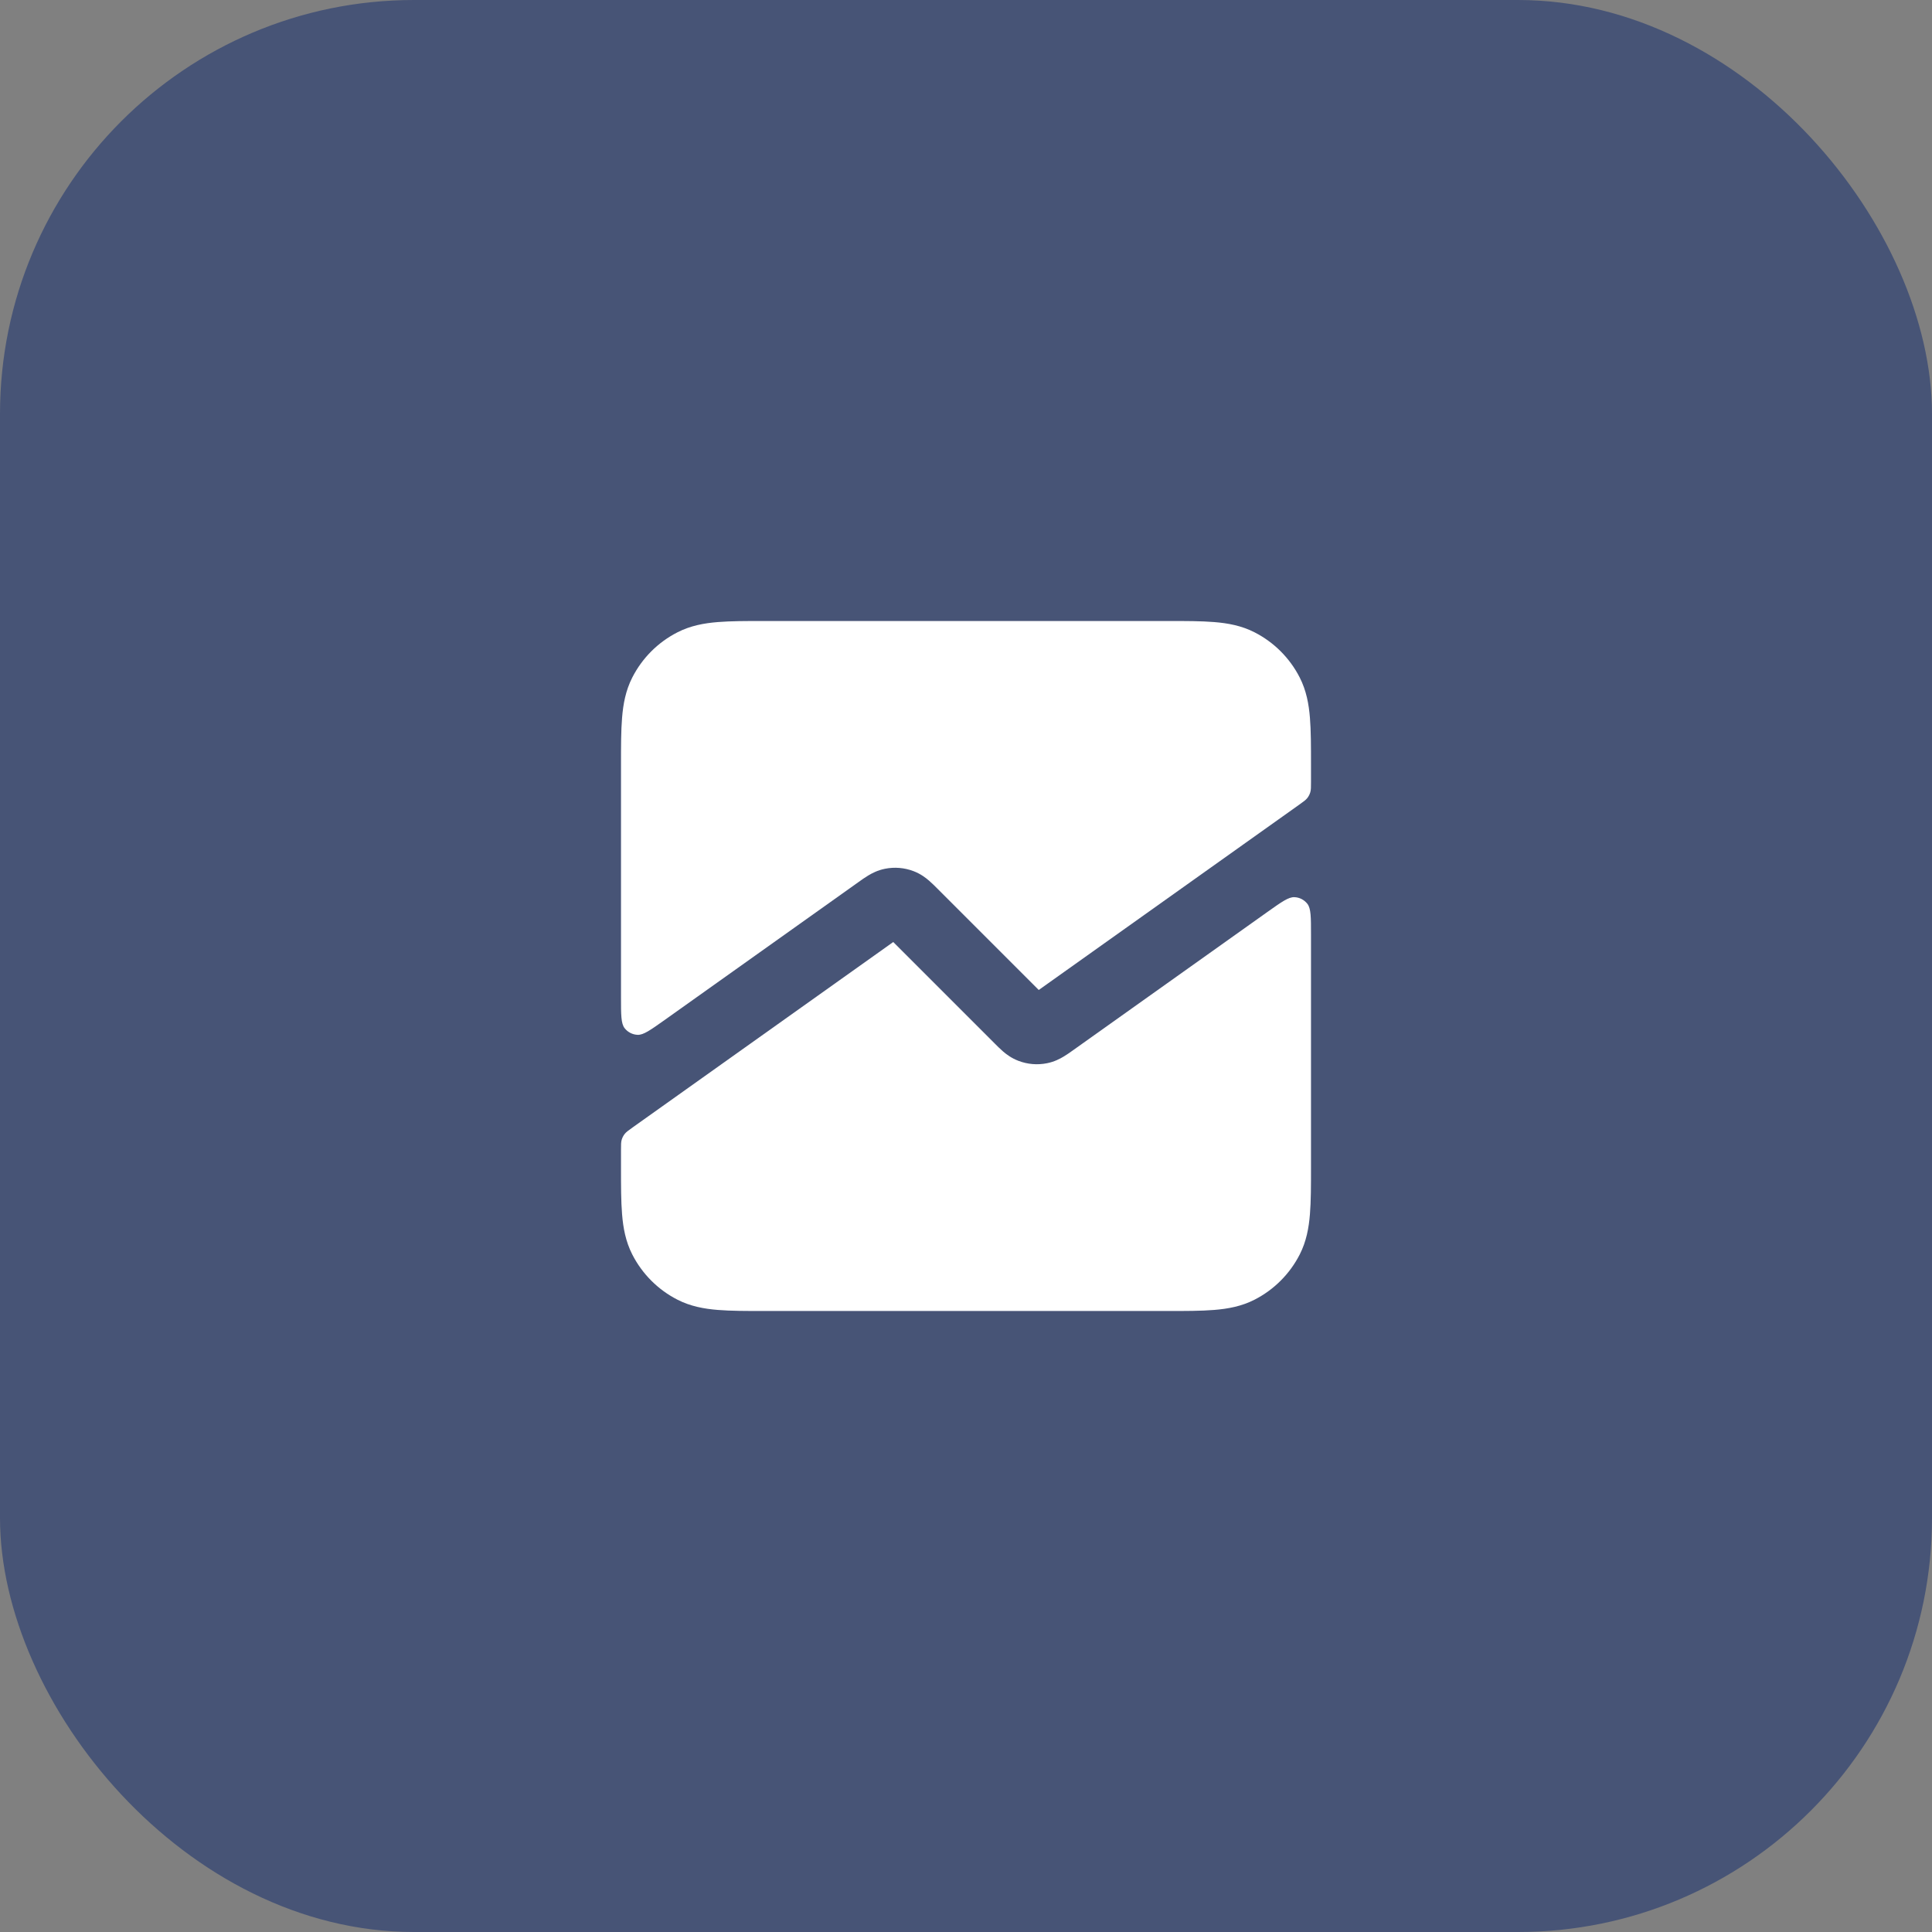 <svg width="56" height="56" viewBox="0 0 56 56" fill="none" xmlns="http://www.w3.org/2000/svg">
<rect x="0" y="0" width="56" height="56" fill="#808080" stroke="none"/>
<rect width="56" height="56" rx="12" fill="#475476"/>
<path d="M22.162 18H33.839C34.366 18 34.821 18 35.195 18.031C35.59 18.063 35.984 18.134 36.362 18.327C36.926 18.615 37.385 19.073 37.673 19.638C37.866 20.016 37.937 20.41 37.969 20.805C38 21.18 38 21.634 38 22.161V22.668C38 22.819 38 22.894 37.98 22.963C37.962 23.024 37.932 23.082 37.893 23.132C37.849 23.188 37.787 23.232 37.664 23.32L30.109 28.695L27.171 25.757C27.099 25.685 27.011 25.597 26.926 25.524C26.827 25.438 26.68 25.327 26.48 25.251C26.216 25.15 25.928 25.126 25.651 25.182C25.441 25.224 25.278 25.309 25.166 25.377C25.07 25.434 24.968 25.507 24.886 25.566L19.264 29.566C18.855 29.856 18.651 30.002 18.481 29.995C18.333 29.989 18.195 29.918 18.104 29.801C18 29.666 18 29.415 18 28.914V22.161C18 21.634 18 21.18 18.031 20.805C18.063 20.41 18.134 20.016 18.327 19.638C18.615 19.073 19.073 18.615 19.638 18.327C20.016 18.134 20.41 18.063 20.805 18.031C21.18 18 21.634 18 22.162 18Z" fill="white"/>
<path d="M18 33.332C18 33.181 18 33.105 18.02 33.036C18.038 32.975 18.068 32.918 18.107 32.868C18.151 32.812 18.213 32.768 18.336 32.68L25.891 27.305L28.829 30.243C28.901 30.315 28.989 30.403 29.073 30.476C29.173 30.562 29.32 30.673 29.52 30.749C29.784 30.85 30.071 30.874 30.349 30.818C30.559 30.776 30.722 30.691 30.834 30.623C30.93 30.566 31.031 30.494 31.114 30.434L36.736 26.434C37.145 26.144 37.349 25.998 37.519 26.005C37.667 26.01 37.805 26.082 37.896 26.199C38 26.334 38 26.585 38 27.086V33.839C38 34.366 38 34.821 37.969 35.195C37.937 35.59 37.866 35.984 37.673 36.362C37.385 36.926 36.926 37.385 36.362 37.673C35.984 37.866 35.59 37.937 35.195 37.969C34.821 38 34.366 38 33.839 38H22.161C21.634 38 21.18 38 20.805 37.969C20.41 37.937 20.016 37.866 19.638 37.673C19.073 37.385 18.615 36.926 18.327 36.362C18.134 35.984 18.063 35.59 18.031 35.195C18 34.821 18 34.366 18 33.839V33.332Z" fill="white"/>
</svg>
